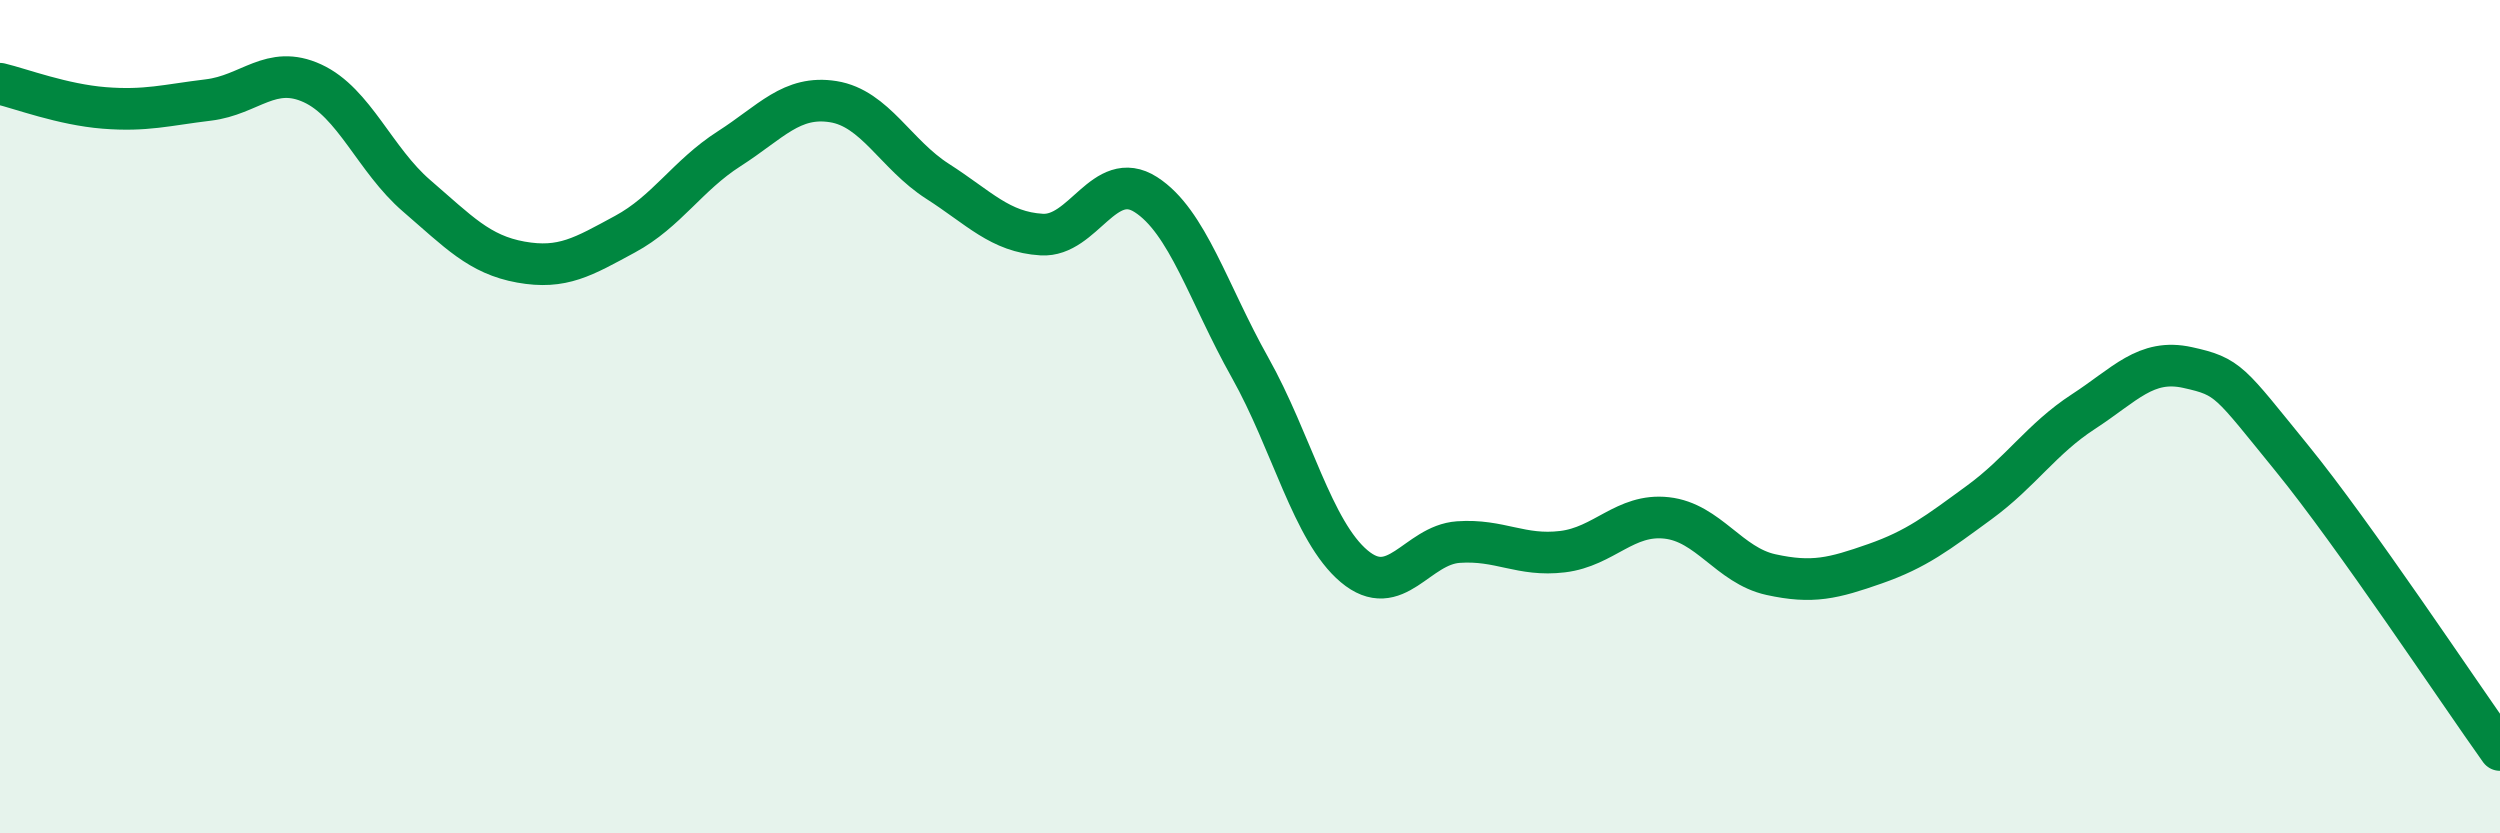 
    <svg width="60" height="20" viewBox="0 0 60 20" xmlns="http://www.w3.org/2000/svg">
      <path
        d="M 0,2.01 C 0.5,2.13 1.5,2.51 2.5,2.59 C 3.5,2.67 4,2.52 5,2.4 C 6,2.28 6.5,1.54 7.5,2 C 8.5,2.46 9,3.84 10,4.7 C 11,5.56 11.5,6.11 12.5,6.29 C 13.5,6.47 14,6.16 15,5.62 C 16,5.08 16.5,4.21 17.5,3.57 C 18.5,2.93 19,2.28 20,2.44 C 21,2.6 21.5,3.71 22.5,4.35 C 23.5,4.99 24,5.57 25,5.63 C 26,5.69 26.5,4.03 27.5,4.67 C 28.5,5.31 29,7.04 30,8.82 C 31,10.6 31.5,12.75 32.5,13.59 C 33.5,14.43 34,13.08 35,13.01 C 36,12.94 36.5,13.36 37.5,13.24 C 38.5,13.12 39,12.32 40,12.43 C 41,12.54 41.5,13.57 42.5,13.79 C 43.5,14.01 44,13.88 45,13.53 C 46,13.18 46.5,12.79 47.5,12.06 C 48.5,11.33 49,10.53 50,9.88 C 51,9.23 51.5,8.6 52.5,8.82 C 53.5,9.04 53.5,9.15 55,10.99 C 56.5,12.83 59,16.6 60,18L60 20L0 20Z"
        fill="#008740"
        opacity="0.1"
        stroke-linecap="round"
        stroke-linejoin="round"
      />
      <path
        d="M 0,2.01 C 0.5,2.13 1.5,2.51 2.5,2.59 C 3.5,2.67 4,2.52 5,2.4 C 6,2.28 6.5,1.54 7.5,2 C 8.5,2.46 9,3.84 10,4.7 C 11,5.56 11.5,6.11 12.5,6.29 C 13.5,6.47 14,6.16 15,5.62 C 16,5.08 16.5,4.21 17.5,3.57 C 18.5,2.93 19,2.28 20,2.44 C 21,2.6 21.5,3.71 22.5,4.35 C 23.5,4.99 24,5.57 25,5.63 C 26,5.69 26.5,4.03 27.5,4.67 C 28.5,5.31 29,7.04 30,8.82 C 31,10.6 31.5,12.75 32.5,13.59 C 33.5,14.43 34,13.08 35,13.01 C 36,12.94 36.5,13.36 37.5,13.24 C 38.5,13.12 39,12.32 40,12.43 C 41,12.54 41.5,13.57 42.5,13.79 C 43.5,14.01 44,13.88 45,13.53 C 46,13.18 46.5,12.79 47.5,12.06 C 48.5,11.33 49,10.53 50,9.88 C 51,9.23 51.5,8.6 52.5,8.82 C 53.5,9.04 53.5,9.15 55,10.99 C 56.5,12.83 59,16.6 60,18"
        stroke="#008740"
        stroke-width="1"
        fill="none"
        stroke-linecap="round"
        stroke-linejoin="round"
      />
    </svg>
  